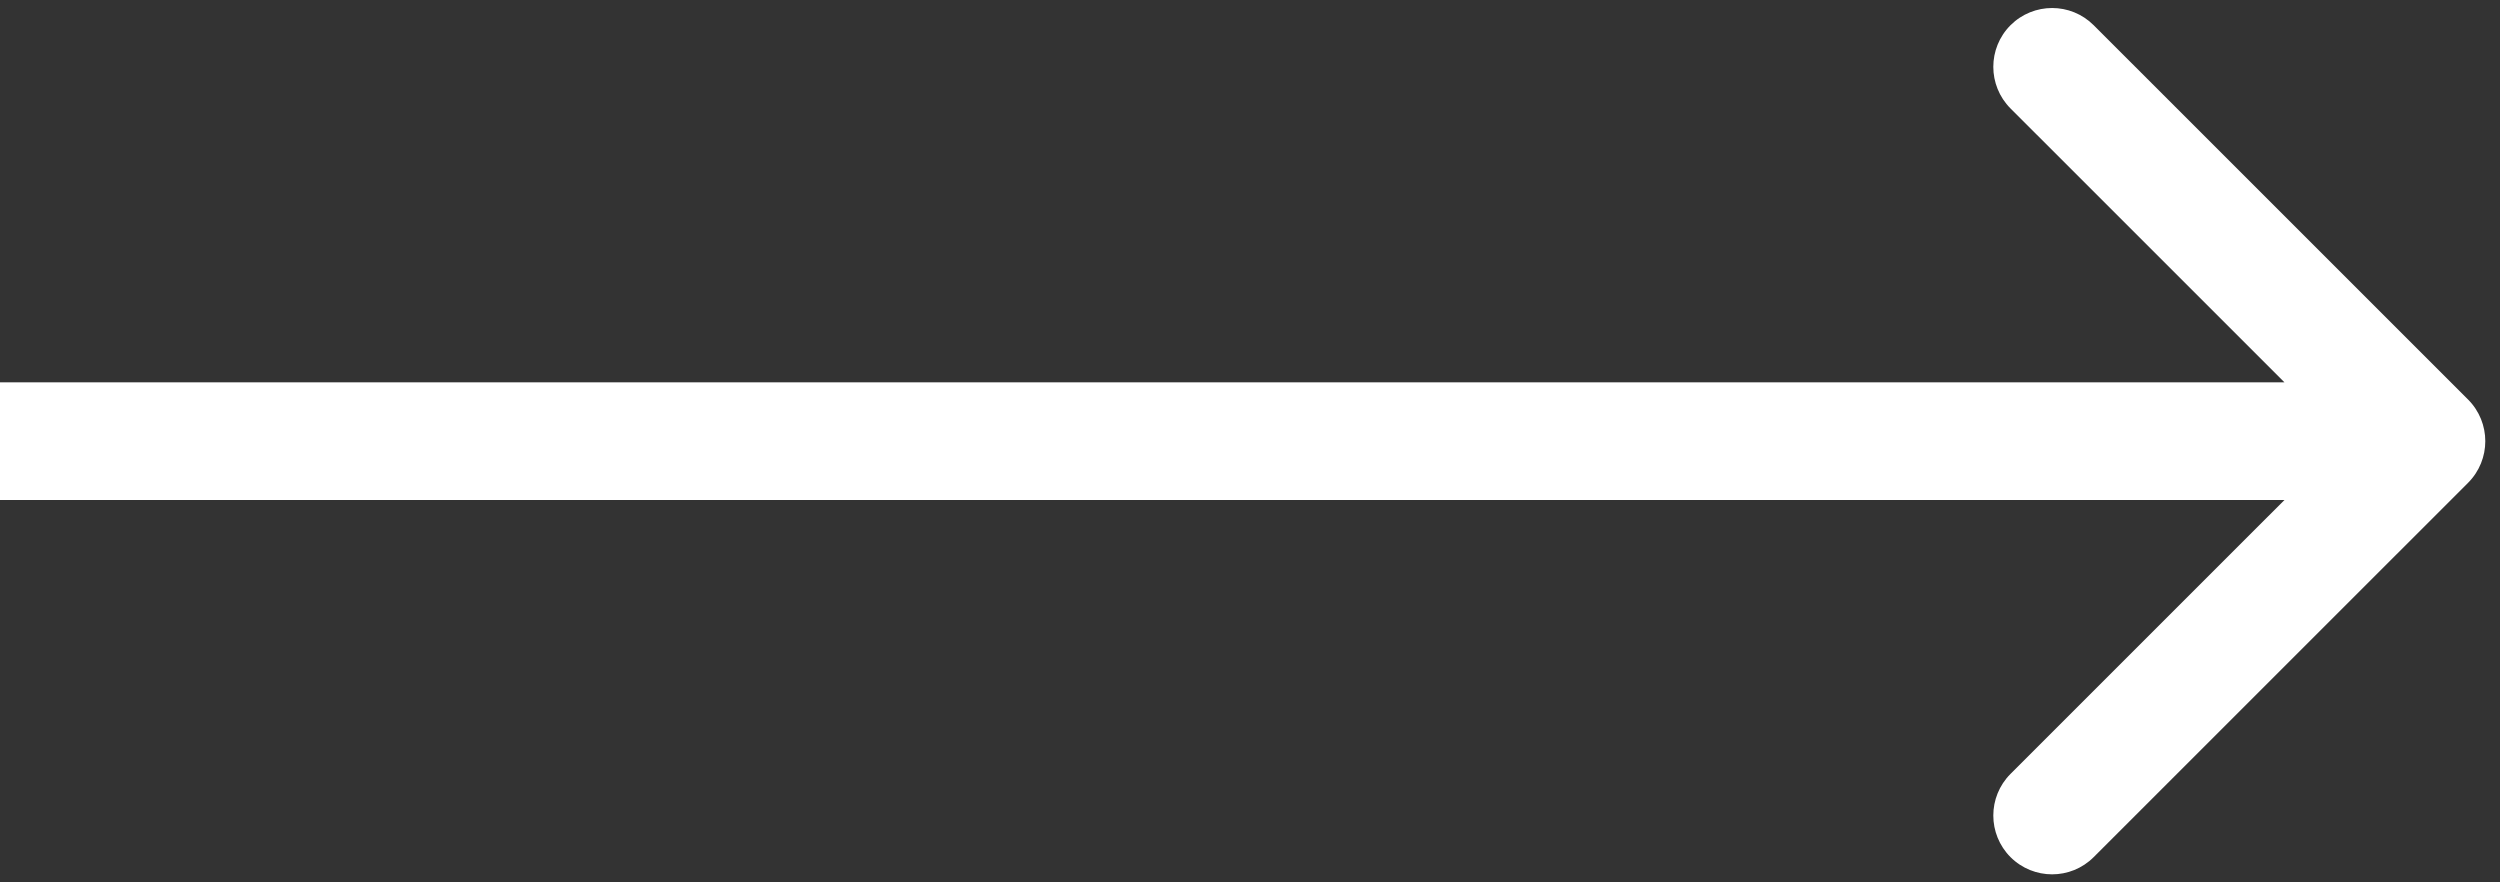 <svg width="34" height="12" viewBox="0 0 34 12" fill="none" xmlns="http://www.w3.org/2000/svg">
<rect x="0" y="0" width="34" height="12" fill="#333333" stroke="none"/>
<path d="M33.566 6.566C33.878 6.253 33.878 5.747 33.566 5.434L28.474 0.343C28.162 0.031 27.656 0.031 27.343 0.343C27.031 0.656 27.031 1.162 27.343 1.475L31.869 6L27.343 10.525C27.031 10.838 27.031 11.344 27.343 11.657C27.656 11.969 28.162 11.969 28.474 11.657L33.566 6.566ZM33 6L33 5.2L7.32587e-08 5.2L0 6L-7.32587e-08 6.8L33 6.8L33 6Z" fill="white"/>
</svg>
